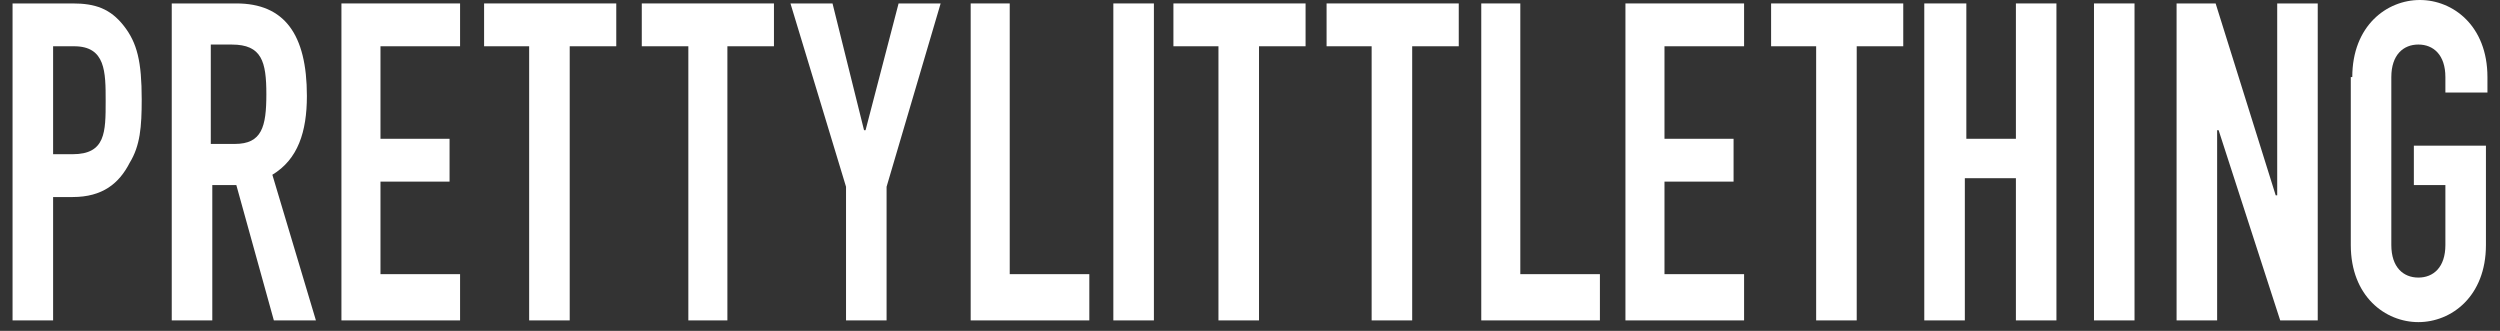 <?xml version="1.0" encoding="UTF-8"?> <svg xmlns="http://www.w3.org/2000/svg" width="136" height="18" viewBox="0 0 136 18" fill="none"><rect x="0" y="0" width="136" height="18" fill="#333333" stroke="none"/><path d="M131.641 0C129.843 0 127.964 1.398 127.964 4.194H127.883V13.329C127.883 16.125 129.762 17.523 131.559 17.523C133.356 17.523 135.235 16.125 135.235 13.329V7.923H131.314V10.067H133.029V13.329C133.029 14.541 132.376 15.1 131.559 15.1C130.742 15.1 130.088 14.541 130.088 13.329V4.194C130.088 2.983 130.742 2.423 131.559 2.423C132.376 2.423 133.029 2.983 133.029 4.194V5.033H135.317V4.194C135.317 1.398 133.438 0 131.641 0Z" fill="white"></path><path fill-rule="evenodd" clip-rule="evenodd" d="M0.683 0.187H3.951C5.176 0.187 5.993 0.466 6.729 1.398C7.464 2.33 7.709 3.356 7.709 5.406C7.709 6.898 7.627 7.923 7.055 8.855C6.483 9.973 5.585 10.719 3.951 10.719H2.889V17.43H0.683V0.187ZM2.889 8.389H3.951C5.748 8.389 5.748 7.177 5.748 5.499C5.748 3.915 5.748 2.517 4.033 2.517H2.889V8.389Z" fill="white"></path><path fill-rule="evenodd" clip-rule="evenodd" d="M9.343 0.187H12.856C15.47 0.187 16.695 1.864 16.695 5.22C16.695 7.177 16.205 8.669 14.816 9.507L17.186 17.43H14.898L12.856 10.067H11.549V17.43H9.343V0.187ZM12.774 7.83C14.245 7.83 14.49 6.898 14.49 5.127C14.49 3.356 14.245 2.424 12.611 2.424H11.467V7.83H12.774Z" fill="white"></path><path d="M25.028 0.187H18.574V17.43H25.028V14.914H20.698V9.88H24.456V7.55H20.698V2.517H25.028V0.187Z" fill="white"></path><path d="M28.786 2.517H26.335V0.187H33.525V2.517H30.992V17.43H28.786V2.517Z" fill="white"></path><path d="M34.913 2.517H37.446V17.43H39.57V2.517H42.103V0.187H34.913V2.517Z" fill="white"></path><path d="M46.024 10.16L43.001 0.187H45.289L47.004 7.084H47.086L48.883 0.187H51.171L48.23 10.16V17.43H46.024V10.16Z" fill="white"></path><path d="M54.929 0.187H52.805V17.43H59.259V14.914H54.929V0.187Z" fill="white"></path><path d="M62.772 0.187V17.43H60.566V0.187H62.772Z" fill="white"></path><path d="M63.834 2.517H66.284V17.43H68.49V2.517H71.023V0.187H63.834V2.517Z" fill="white"></path><path d="M74.617 2.517H72.166V0.187H79.356V2.517H76.823V17.43H74.617V2.517Z" fill="white"></path><path d="M82.705 0.187H80.581V17.43H87.035V14.914H82.705V0.187Z" fill="white"></path><path d="M88.424 0.187H94.878V2.517H90.548V7.55H94.306V9.88H90.548V14.914H94.878V17.43H88.424V0.187Z" fill="white"></path><path d="M96.348 2.517H98.799V17.43H101.005V2.517H103.537V0.187H96.348V2.517Z" fill="white"></path><path d="M106.969 0.187V7.55H109.665V0.187H111.87V17.43H109.665V9.694H106.887V17.43H104.681V0.187H106.969Z" fill="white"></path><path d="M116.118 0.187H113.913V17.43H116.118V0.187Z" fill="white"></path><path d="M118.406 0.187H120.53L123.798 10.626H123.88V0.187H126.085V17.43H124.043L120.693 7.084H120.612V17.43H118.406V0.187Z" fill="white"></path></svg> 